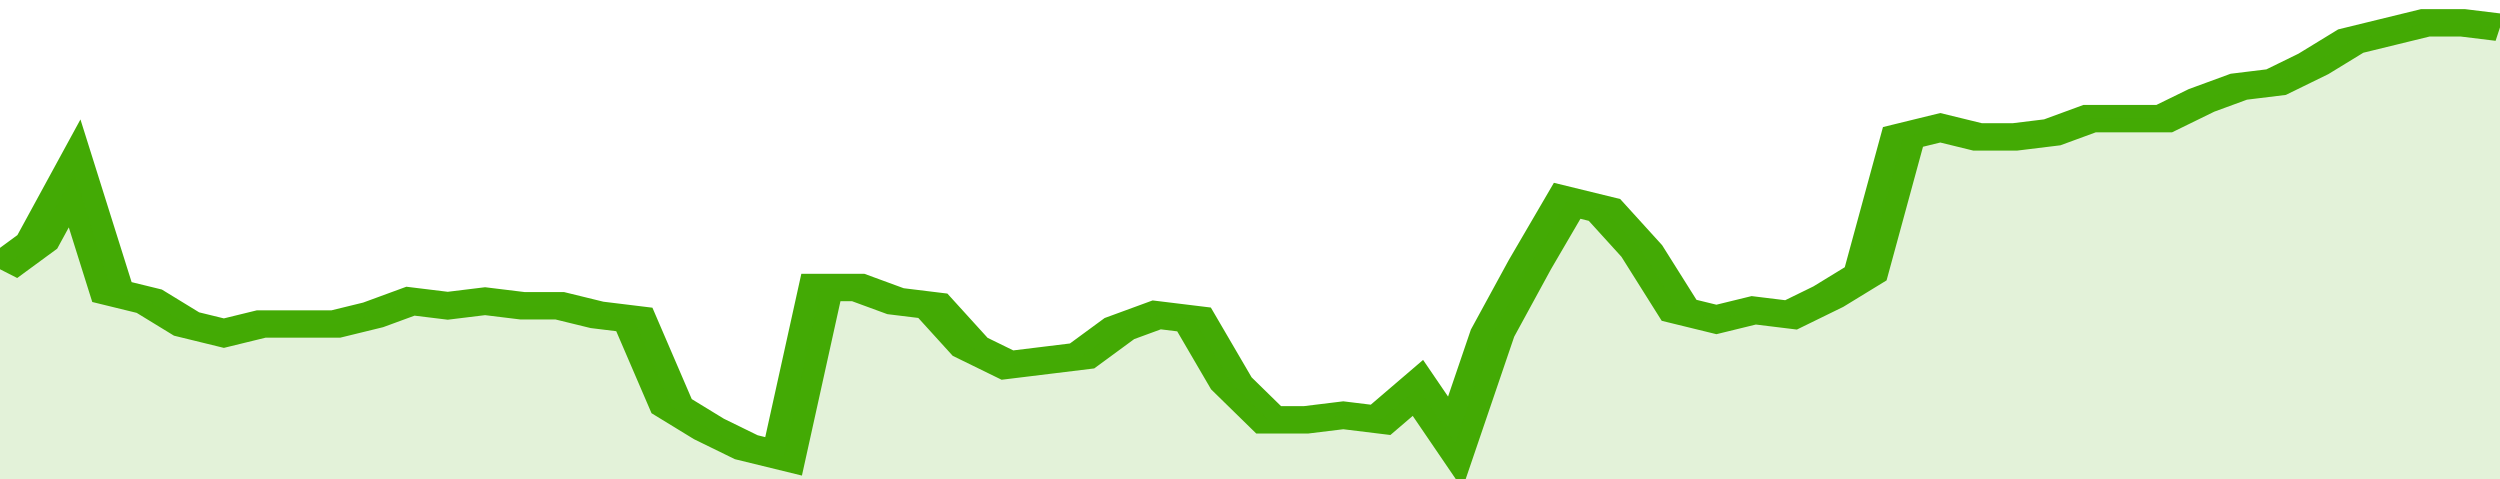 <svg xmlns="http://www.w3.org/2000/svg" viewBox="0 0 335 105" width="120" height="23" preserveAspectRatio="none">
				 <polyline fill="none" stroke="#43AA05" stroke-width="6" points="0, 59 5, 53 10, 38 15, 64 20, 66 25, 71 30, 73 35, 71 40, 71 45, 71 50, 69 55, 66 60, 67 65, 66 70, 67 75, 67 80, 69 85, 70 90, 89 95, 94 100, 98 105, 100 110, 63 115, 63 120, 66 125, 67 130, 76 135, 80 140, 79 145, 78 150, 72 155, 69 160, 70 165, 84 170, 92 175, 92 180, 91 185, 92 190, 85 195, 97 200, 73 205, 58 210, 44 215, 46 220, 55 225, 68 230, 70 235, 68 240, 69 245, 65 250, 60 255, 30 260, 28 265, 30 270, 30 275, 29 280, 26 285, 26 290, 26 295, 22 300, 19 305, 18 310, 14 315, 9 320, 7 325, 5 330, 5 335, 6 335, 6 "> </polyline>
				 <polygon fill="#43AA05" opacity="0.15" points="0, 105 0, 59 5, 53 10, 38 15, 64 20, 66 25, 71 30, 73 35, 71 40, 71 45, 71 50, 69 55, 66 60, 67 65, 66 70, 67 75, 67 80, 69 85, 70 90, 89 95, 94 100, 98 105, 100 110, 63 115, 63 120, 66 125, 67 130, 76 135, 80 140, 79 145, 78 150, 72 155, 69 160, 70 165, 84 170, 92 175, 92 180, 91 185, 92 190, 85 195, 97 200, 73 205, 58 210, 44 215, 46 220, 55 225, 68 230, 70 235, 68 240, 69 245, 65 250, 60 255, 30 260, 28 265, 30 270, 30 275, 29 280, 26 285, 26 290, 26 295, 22 300, 19 305, 18 310, 14 315, 9 320, 7 325, 5 330, 5 335, 6 335, 105 "></polygon>
			</svg>